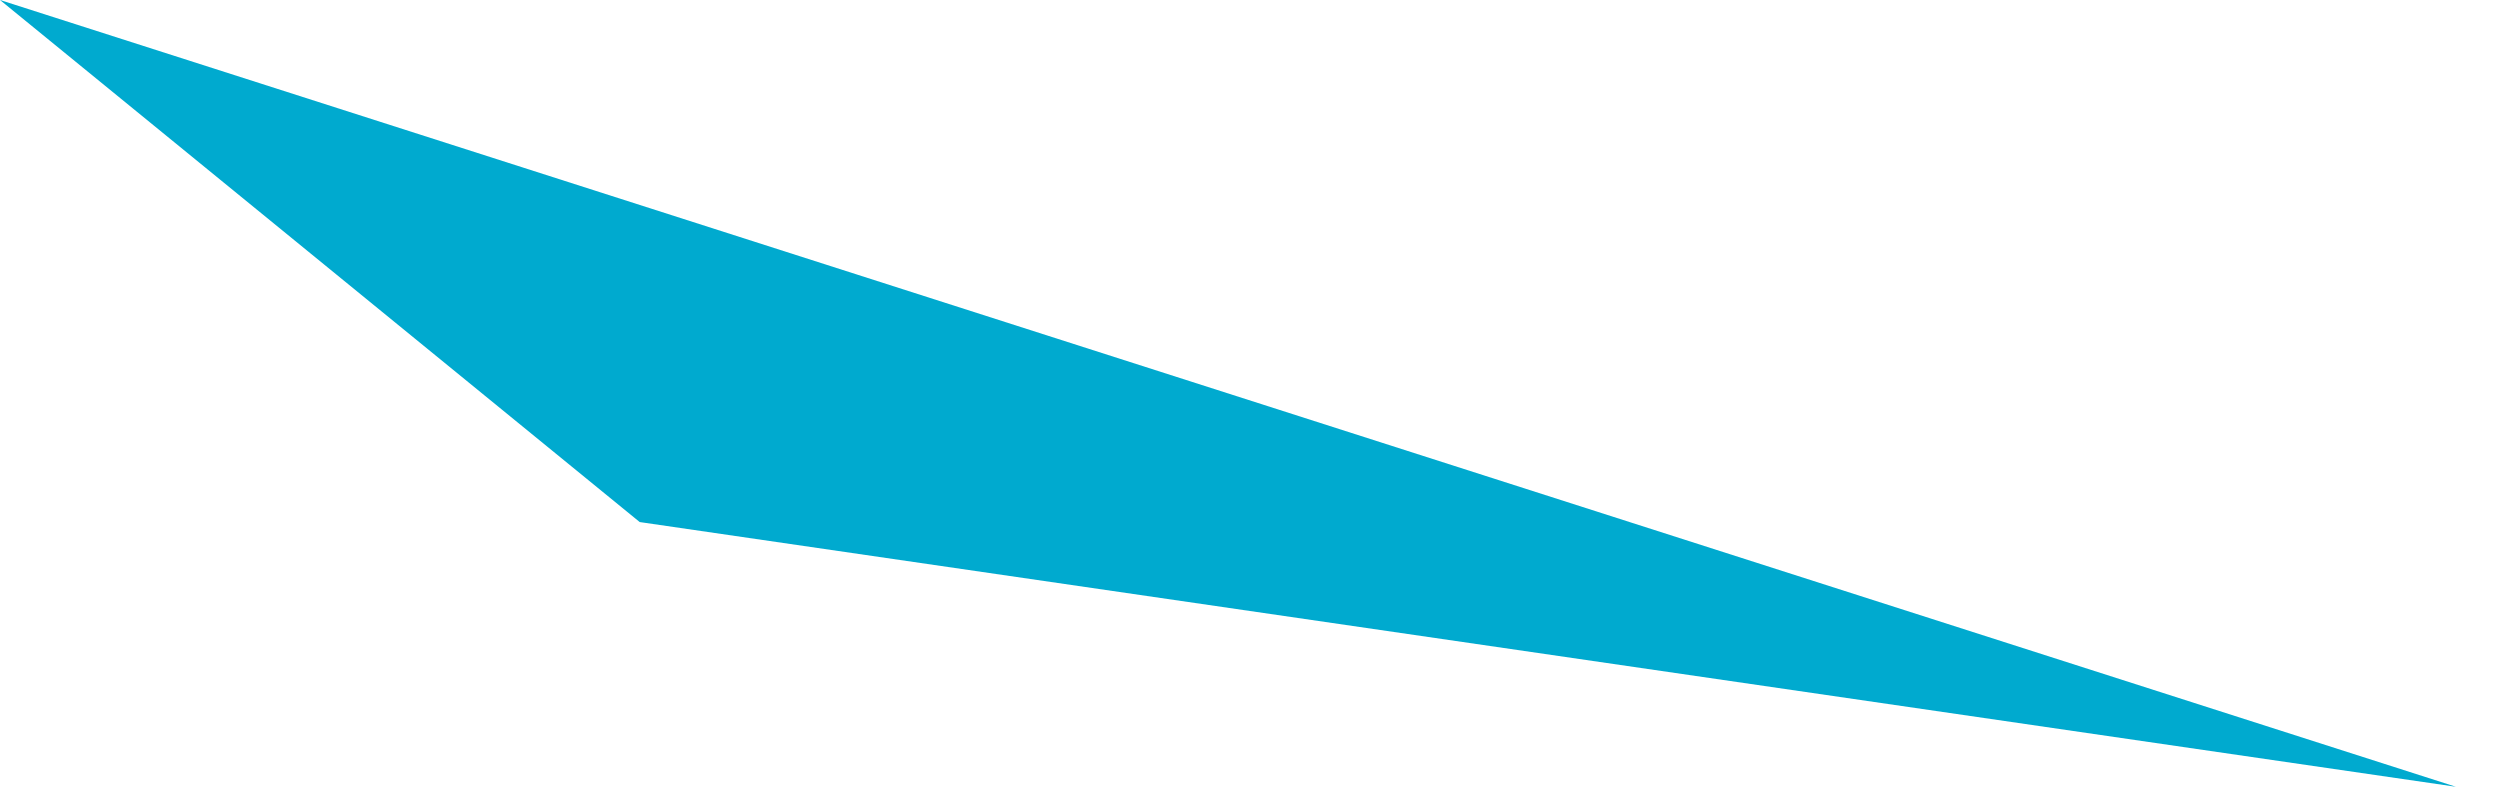 <?xml version="1.0" encoding="UTF-8"?> <svg xmlns="http://www.w3.org/2000/svg" width="34" height="11" viewBox="0 0 34 11" fill="none"><path d="M33.4 10.7L0 0L8.7 7.1L33.4 10.7Z" fill="#00AACF"></path></svg> 